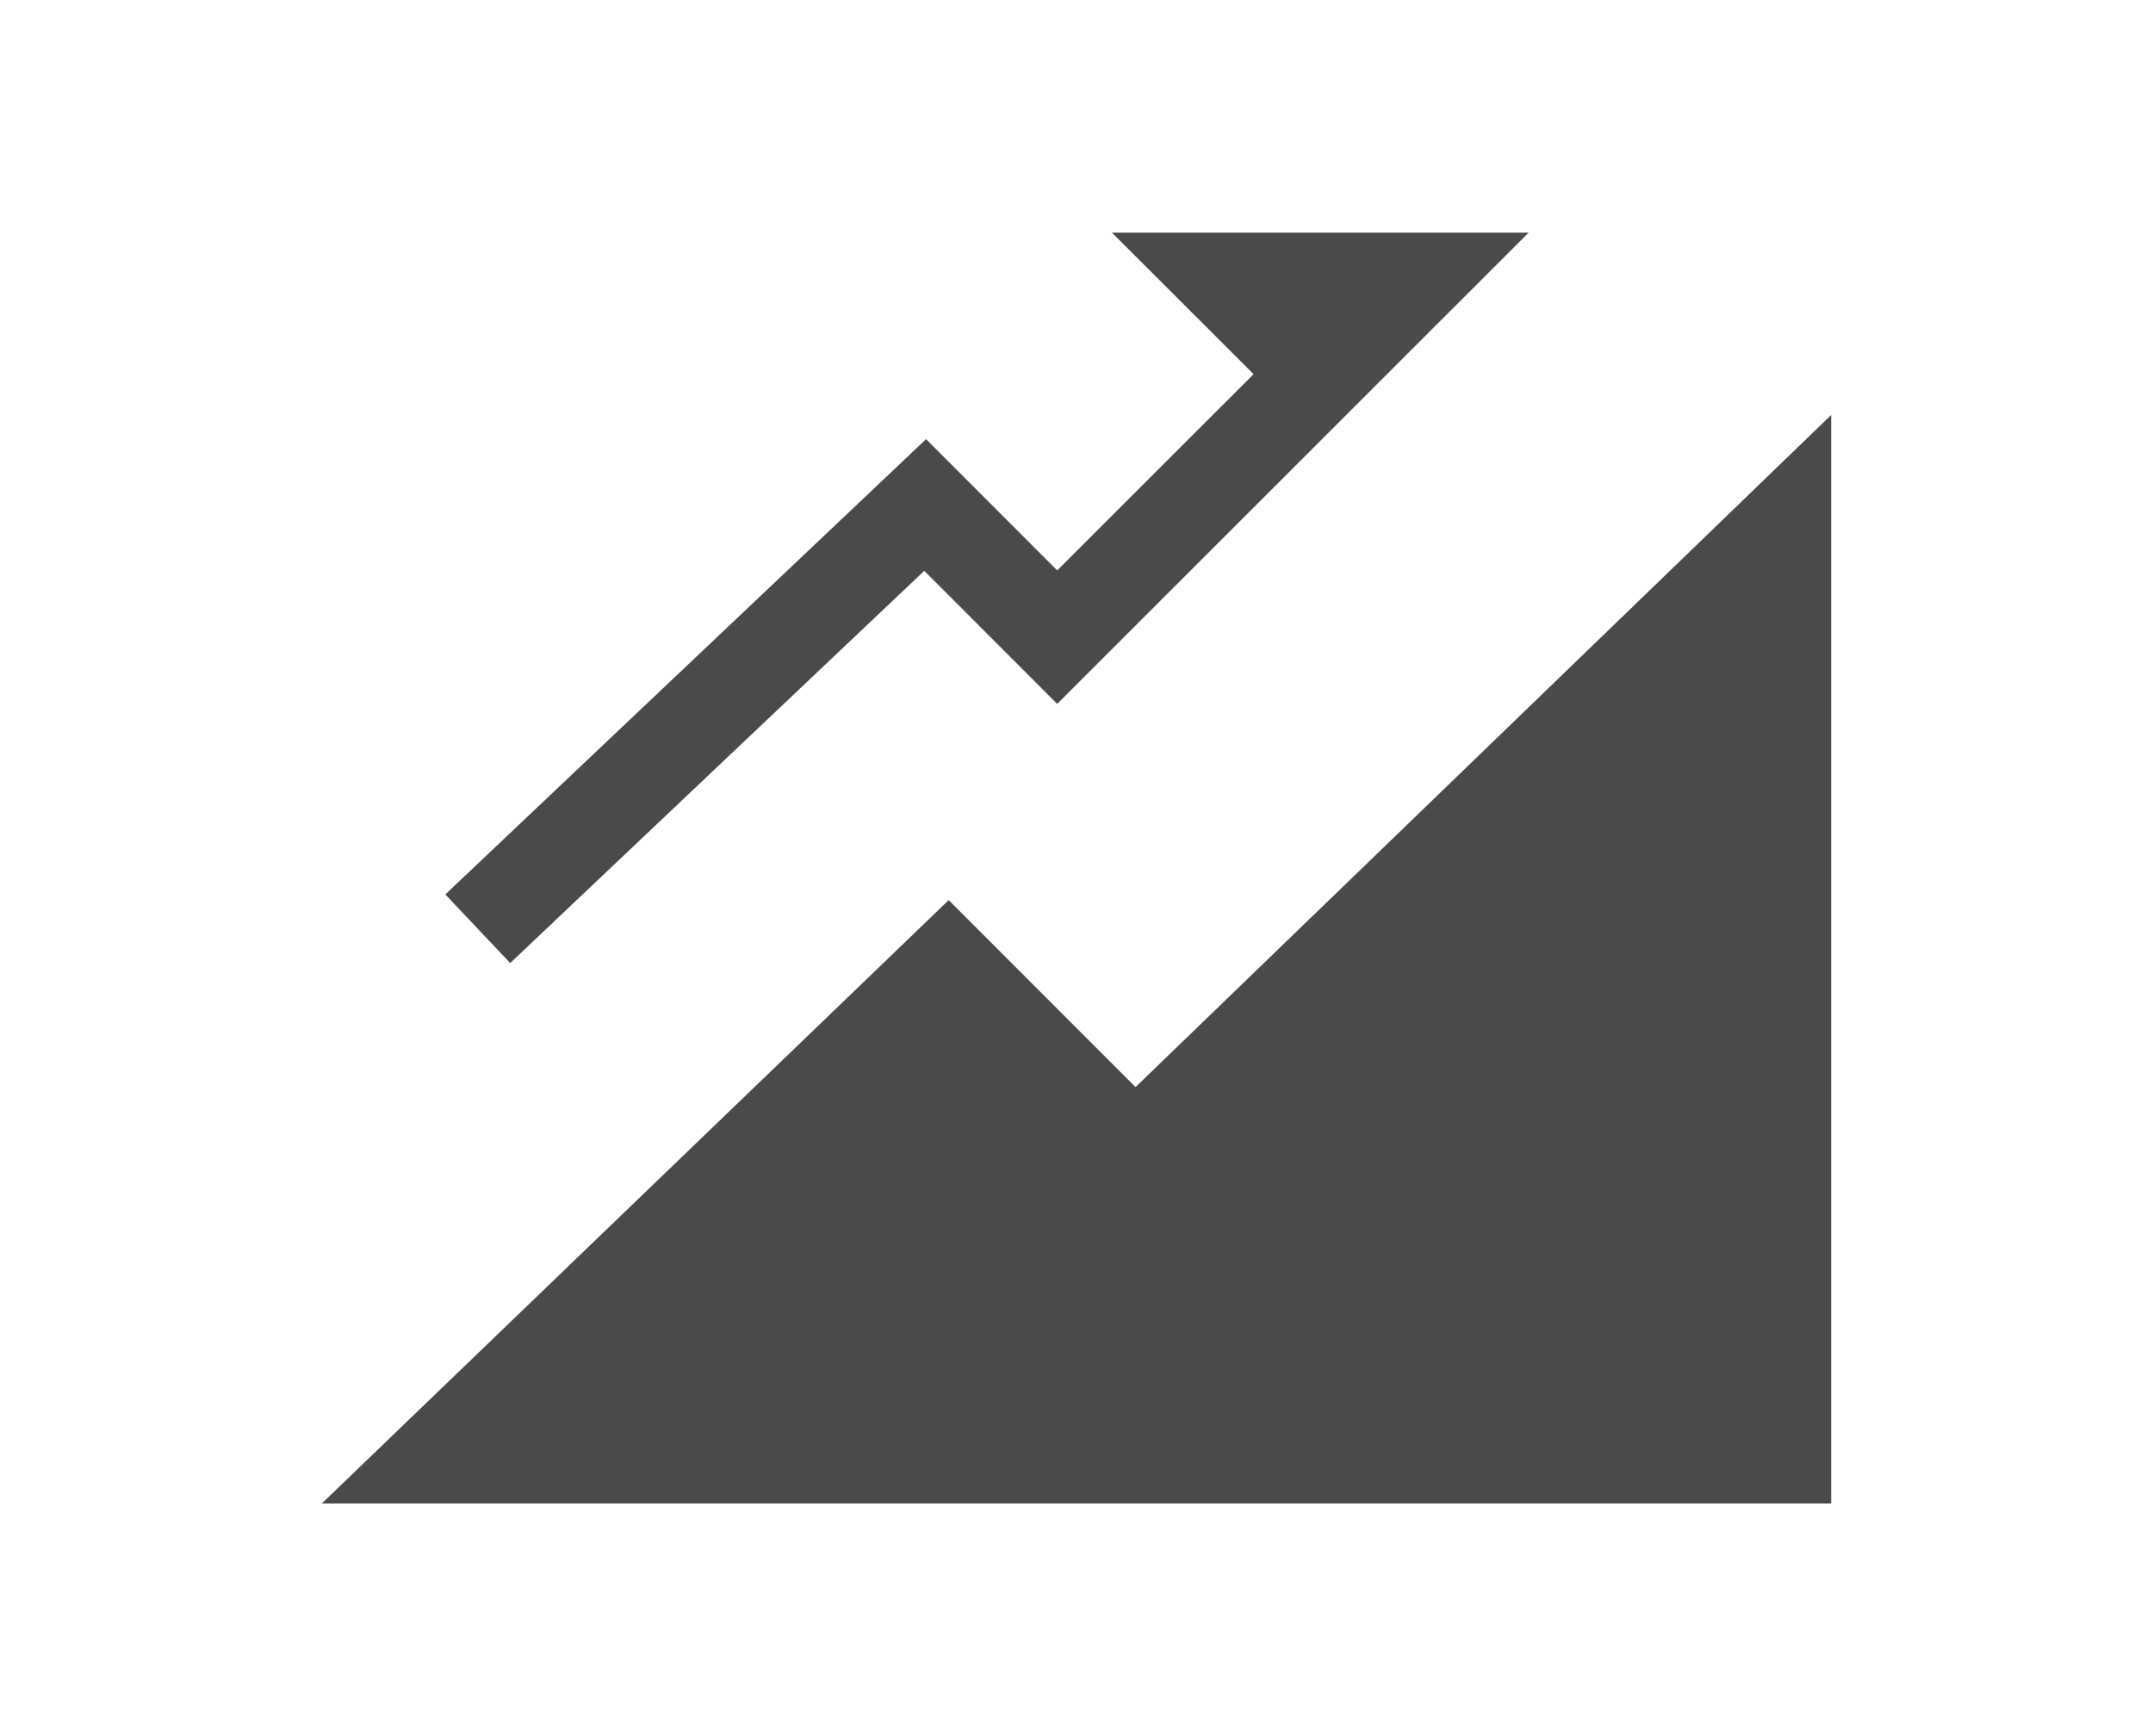 <?xml version="1.0" encoding="UTF-8"?><svg xmlns="http://www.w3.org/2000/svg" xmlns:xlink="http://www.w3.org/1999/xlink" viewBox="0 0 155 125"><defs><style>.e{fill:none;}.f{fill:#4a4a4a;}.g{clip-path:url(#d);}</style><clipPath id="d"><rect width="155" height="125" fill="none"/></clipPath></defs><g id="a"/><g id="b"><g id="c"><g clip-path="#d"><g><polygon points="66.54 41.1 76.11 50.68 110.05 16.75 80.05 16.75 90.25 26.94 76.11 41.07 66.67 31.62 32.06 64.4 36.73 69.34 66.54 41.1" fill="#4a4a4a"/><polygon points="131.83 29.88 81.75 78.27 68.3 64.81 23.17 108.25 131.83 108.25 131.83 29.88" fill="#4a4a4a"/></g></g></g></g></svg>